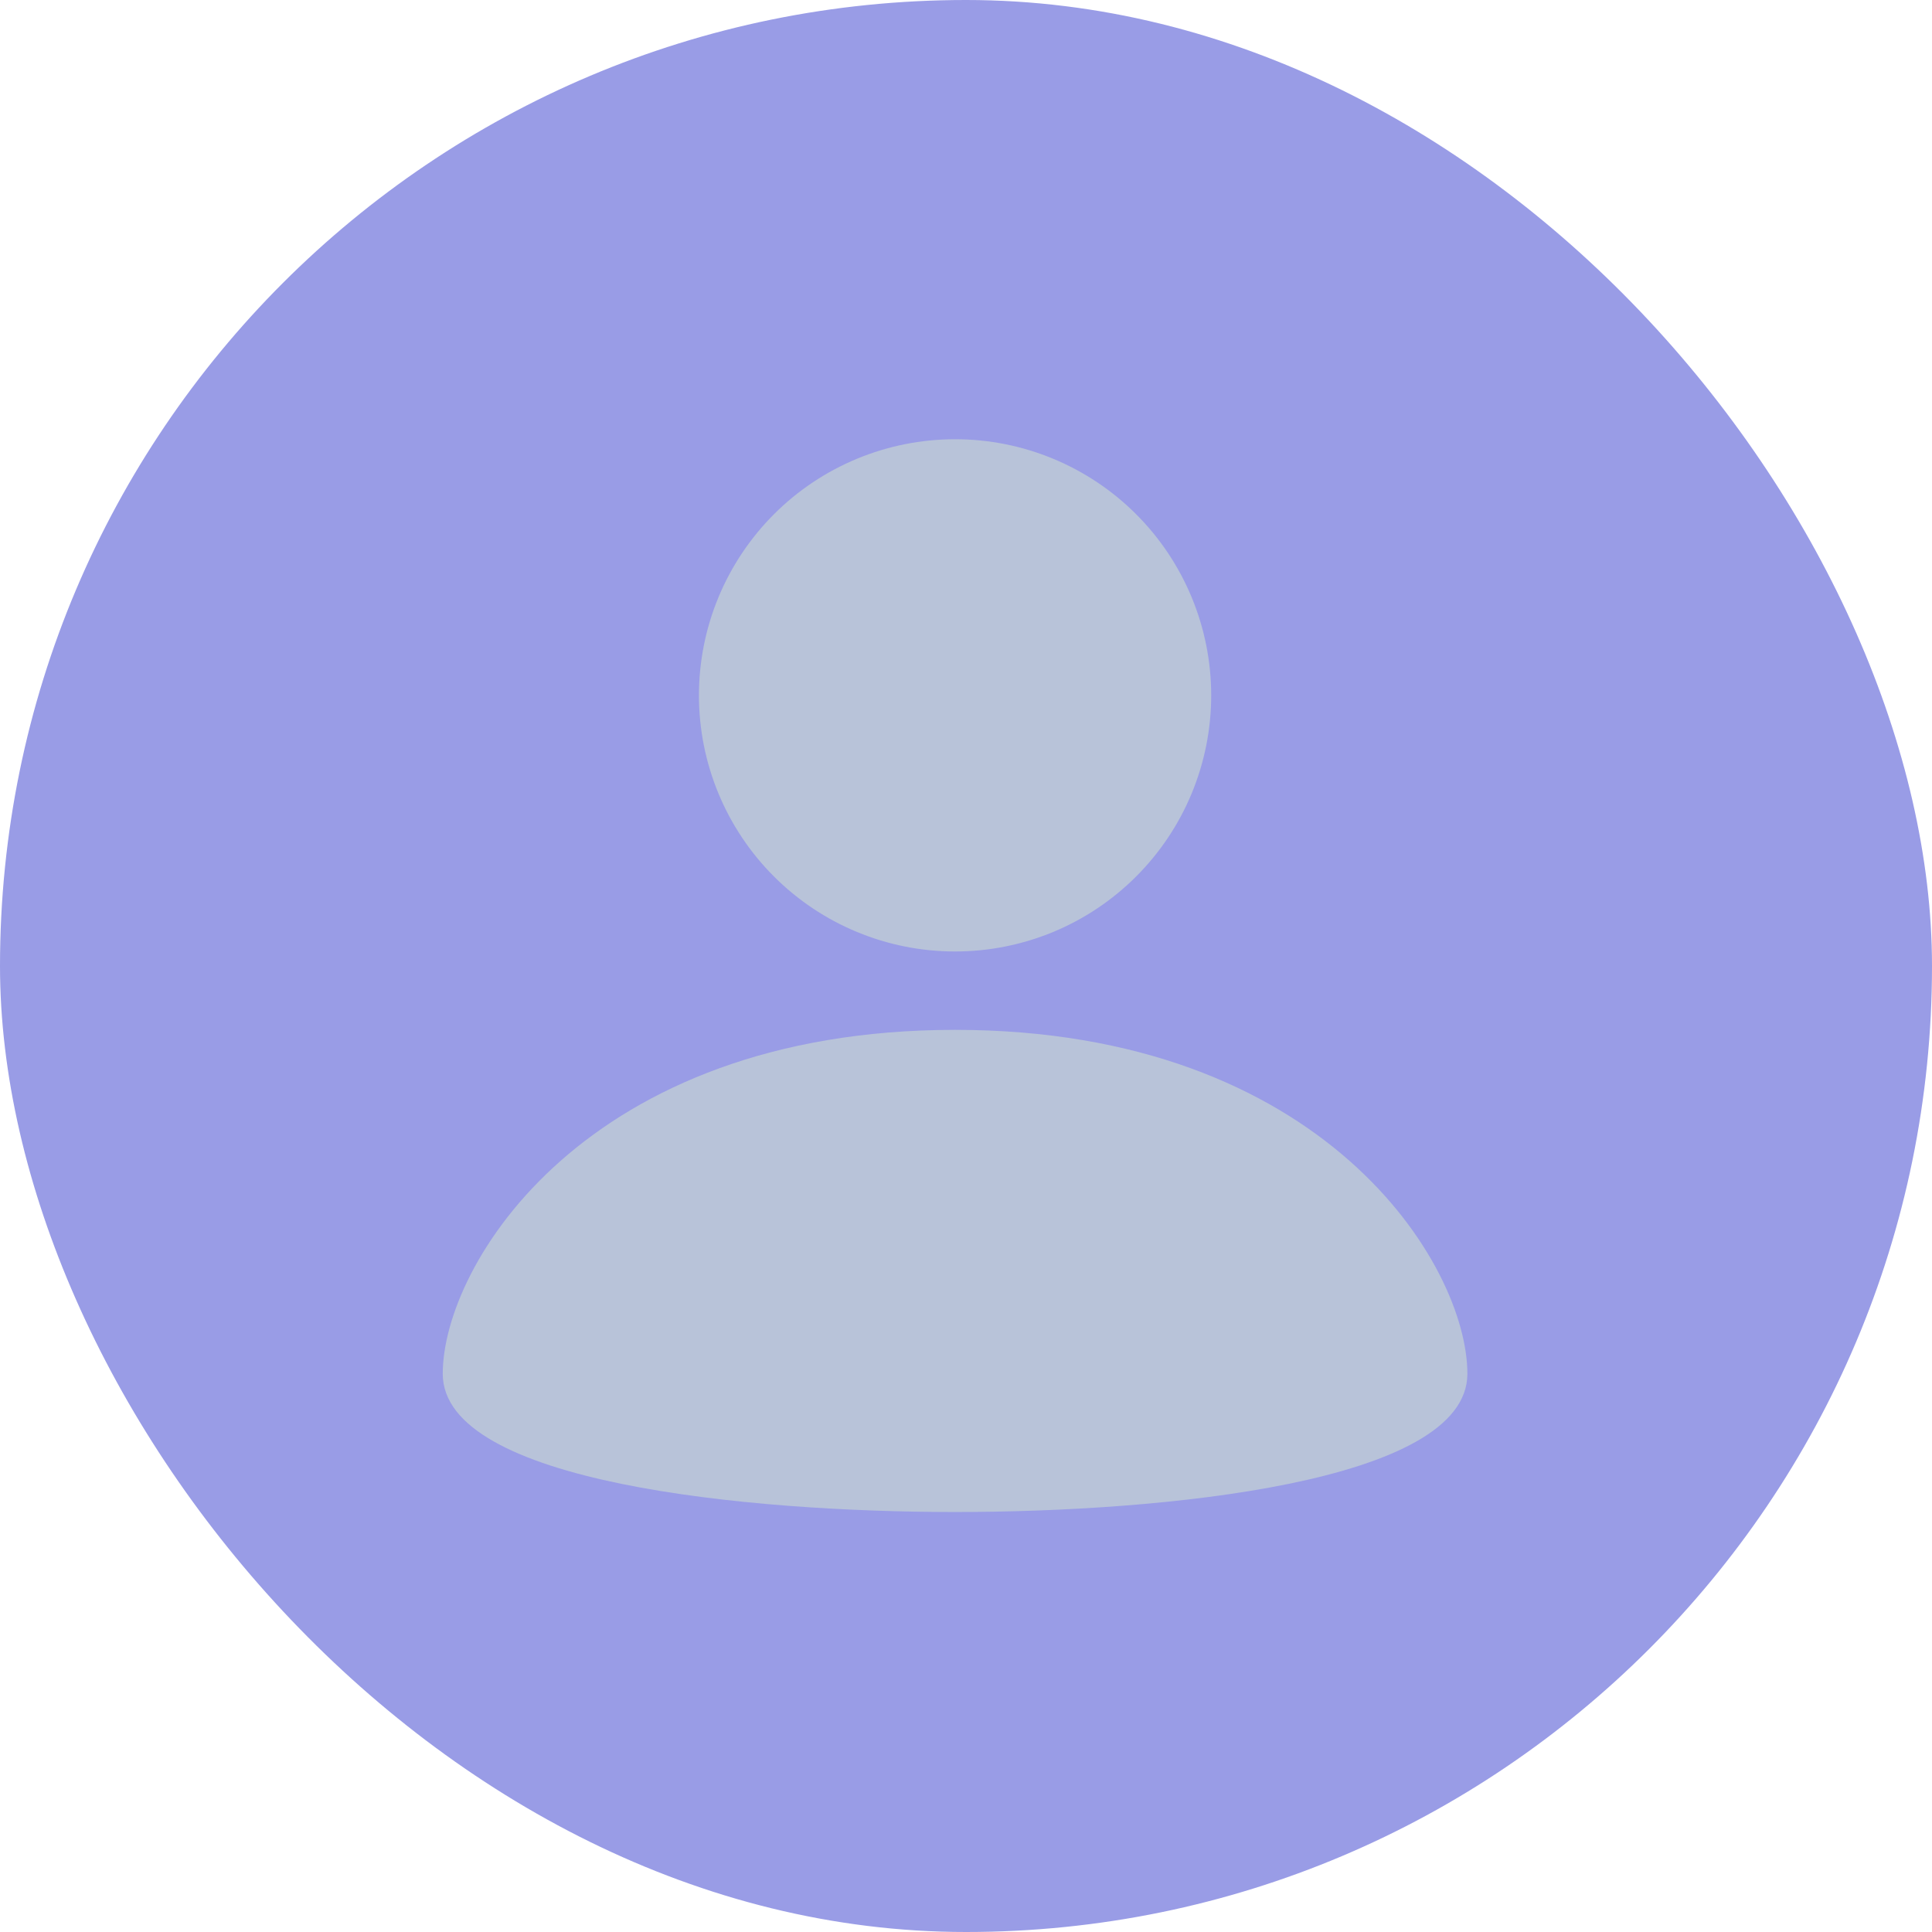 <svg width="60" height="60" viewBox="0 0 60 60" fill="none" xmlns="http://www.w3.org/2000/svg">
<rect width="60" height="60" rx="30" fill="#999CE6"/>
<path fill-rule="evenodd" clip-rule="evenodd" d="M37.615 21.594C37.615 22.639 37.409 23.673 37.01 24.638C36.61 25.603 36.024 26.48 35.285 27.219C34.547 27.958 33.67 28.544 32.705 28.944C31.74 29.343 30.706 29.549 29.661 29.549C27.552 29.55 25.528 28.712 24.036 27.22C22.544 25.729 21.706 23.705 21.706 21.596C21.706 20.551 21.912 19.517 22.311 18.552C22.711 17.587 23.297 16.71 24.035 15.971C25.527 14.479 27.55 13.641 29.66 13.641C31.769 13.64 33.792 14.478 35.284 15.97C36.776 17.461 37.614 19.485 37.615 21.594ZM29.66 31.983C18.206 31.983 13.75 39.273 13.75 42.664C13.75 46.054 23.235 46.957 29.66 46.957C36.086 46.957 45.571 46.054 45.571 42.664C45.571 39.273 41.115 31.983 29.66 31.983Z" fill="#B8C3D9"/>
</svg>
